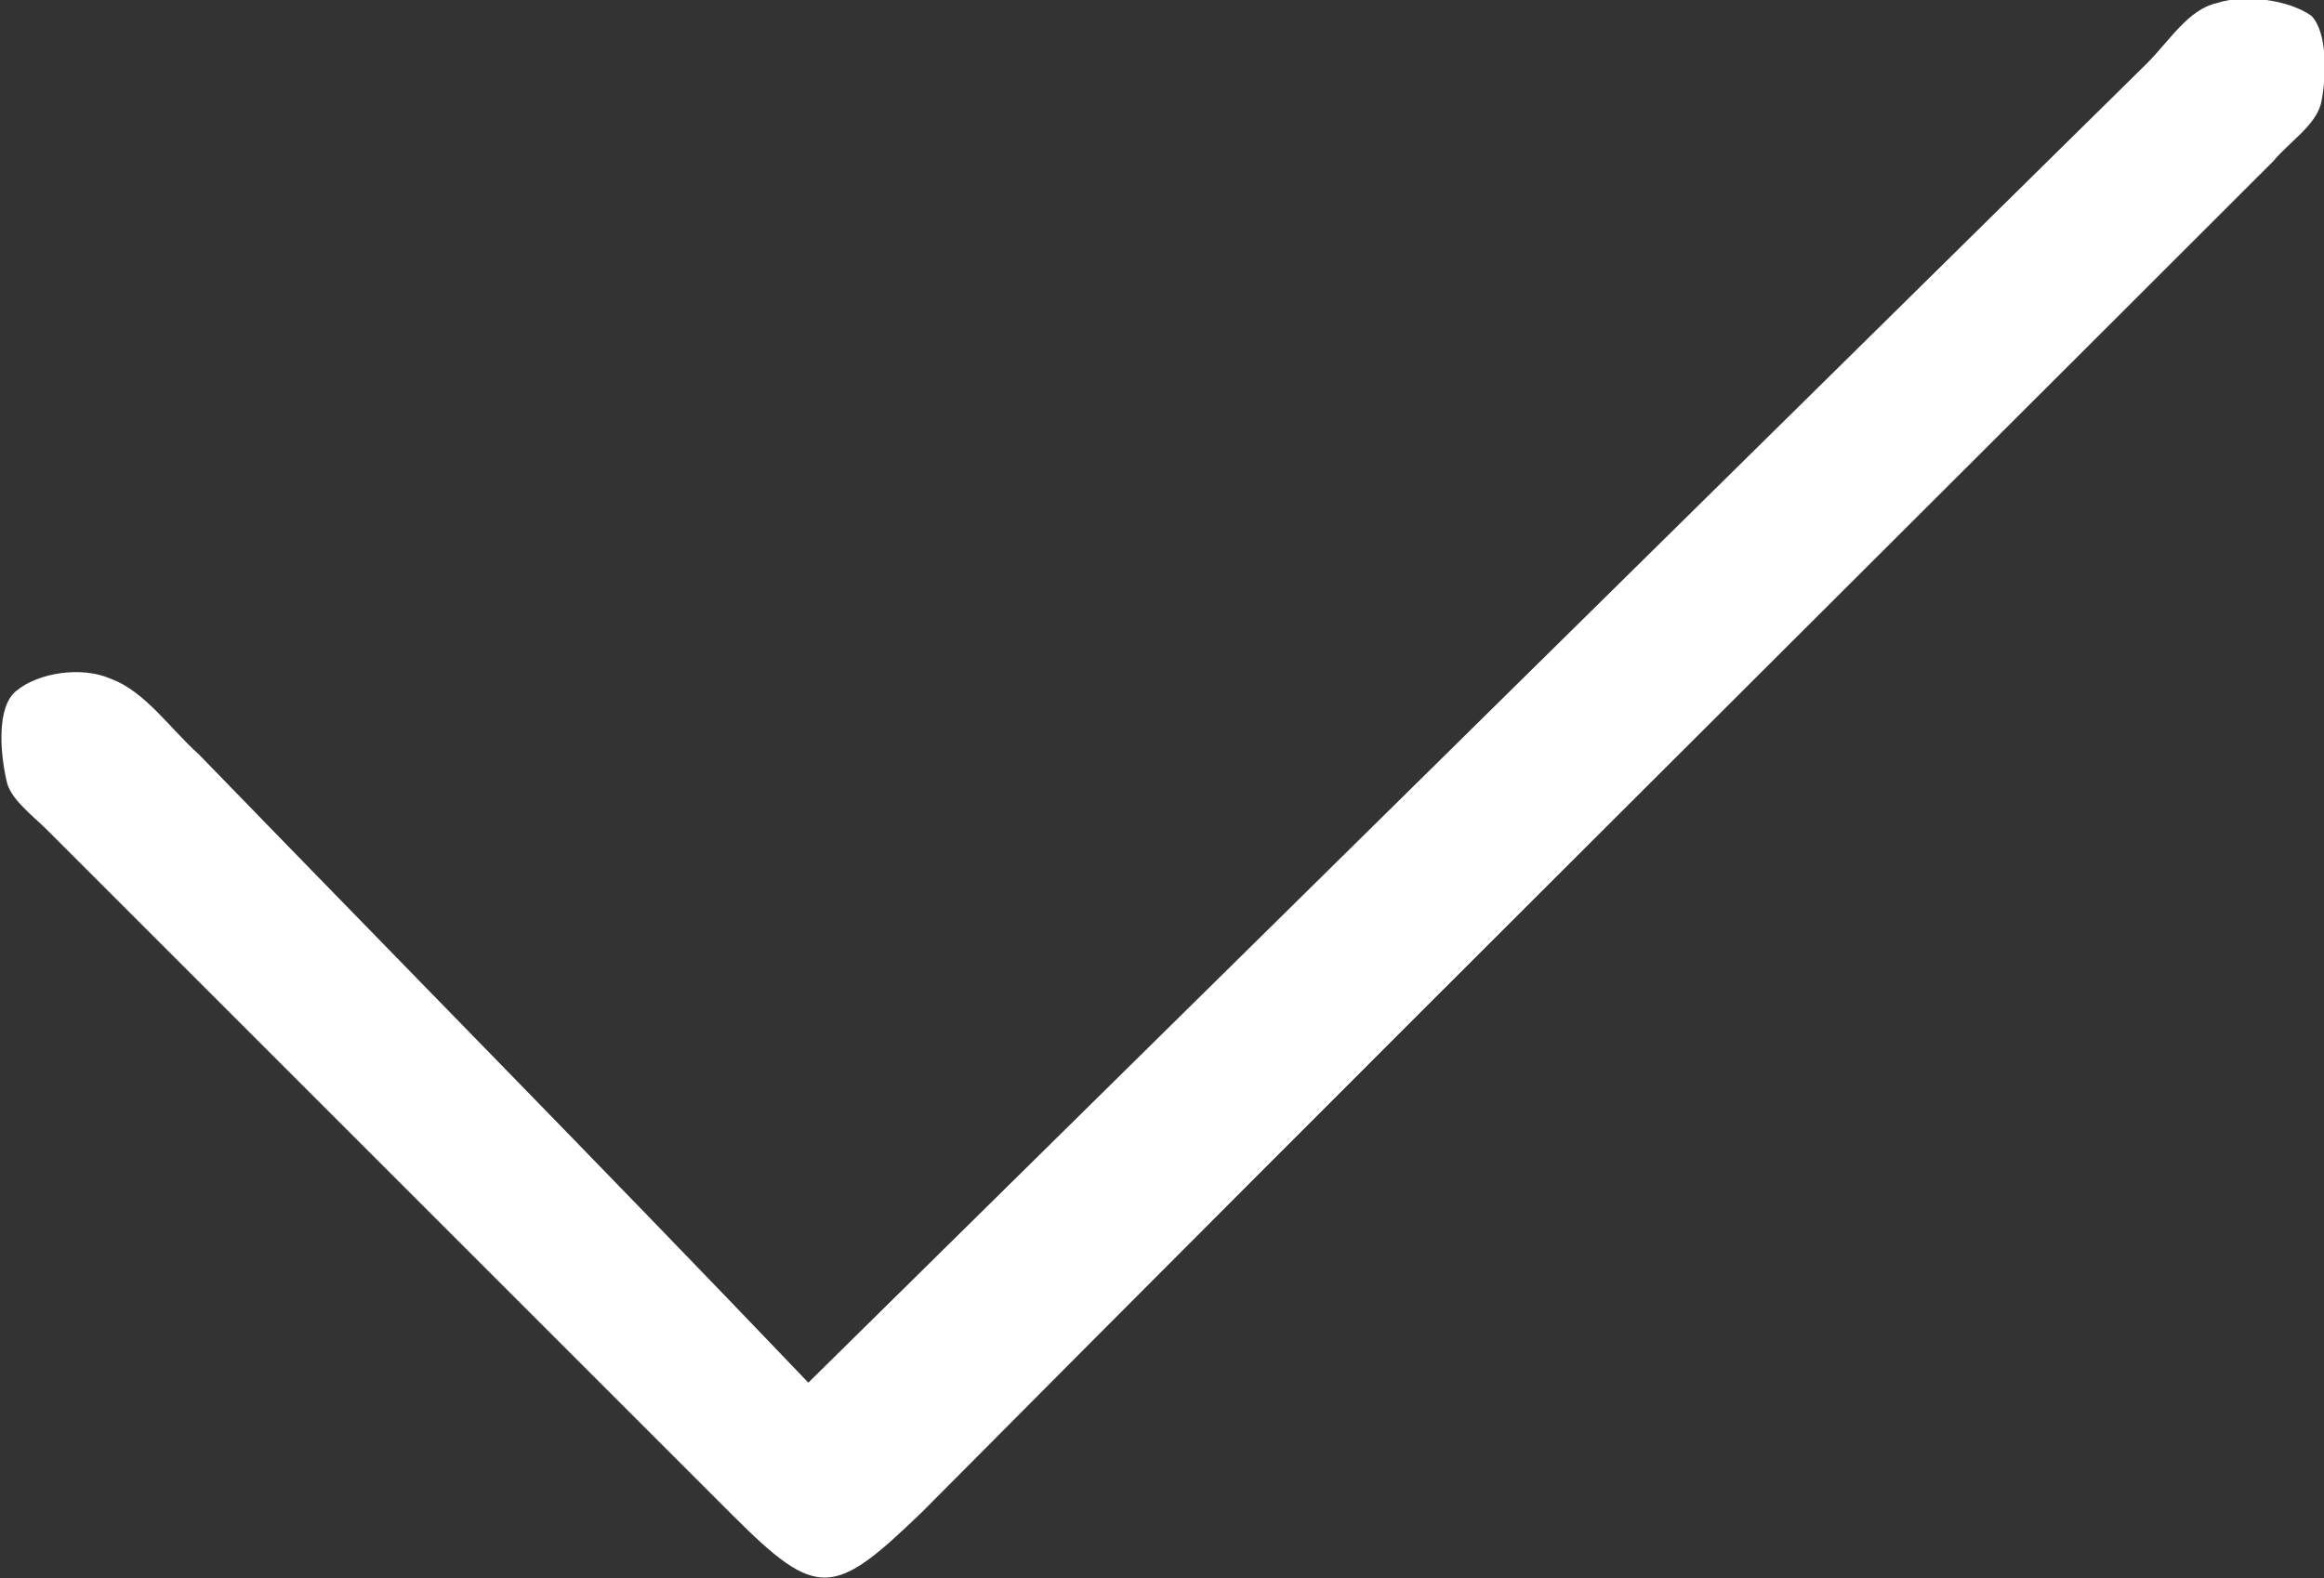 <?xml version="1.0" encoding="utf-8"?>
<!-- Generator: Adobe Illustrator 27.8.1, SVG Export Plug-In . SVG Version: 6.00 Build 0)  -->
<svg version="1.1" id="Ebene_1" xmlns="http://www.w3.org/2000/svg" xmlns:xlink="http://www.w3.org/1999/xlink" x="0px" y="0px"
	 viewBox="0 0 73.6 50" style="enable-background:new 0 0 73.6 50;" xml:space="preserve">
<rect x="0" y="0" width="73.6" height="50" fill="#333333" stroke="none"/>
<style type="text/css">
	.st0{display:none;}
	.st1{display:inline;}
	.st2{fill:#FFFFFF;}
</style>
<g id="Ebene_1_00000018208123002063186210000009258538354471301774_" class="st0">
	<g class="st1">
		<path d="M20.2,38.6c-1,0-2.1-0.2-2.9-0.7c-0.5-0.4-2.2-1.8-1.9-3.5c0.3-1.3,1.4-2.9,1.9-3.5c0.4-0.6,0.5-1.1,0.5-1.6l0,0
			c0-0.1,0-0.1,0-0.2c0-0.5,0-1.6,1.6-2.1c1-0.3,4-0.7,5.2-0.7l0,0c1.2,0,6.2,1.3,6.3,3.1c0.1,1.8-3.7,4.7-3.7,4.8
			c-0.4,0.3-1,0.8-1.5,1.3c-2.1,1.8-3.5,2.9-4.6,3.1C20.9,38.6,20.6,38.6,20.2,38.6z M20.1,29.1L20.1,29.1c0,0.1,0,0.2,0,0.3l0,0
			c0,0.6-0.1,1.7-1,2.8c-0.8,0.9-1.4,2-1.5,2.5c0,0.2,0.3,0.8,1,1.3c0.3,0.2,1.3,0.4,2.3,0.3c0.5-0.1,2.4-1.7,3.4-2.6
			c0.6-0.5,1.1-1,1.6-1.3c1.2-1,2.2-2.1,2.7-2.7c-0.9-0.5-2.9-1.3-4-1.3l0,0C23.8,28.5,21,28.9,20.1,29.1z M28.9,29.4L28.9,29.4
			L28.9,29.4z"/>
	</g>
	<path class="st1" d="M44.9,0H1.6C0.7,0,0,0.7,0,1.6v46.8C0,49.3,0.7,50,1.6,50s1.6-0.7,1.6-1.6v-5.3h40.1v5.3
		c0,0.9,0.7,1.6,1.6,1.6c0.9,0,1.6-0.7,1.6-1.6V1.6C46.6,0.7,45.8,0,44.9,0z M15.9,3.2h14.7v12.2h-2.1c-0.6,0-1.1,0.5-1.1,1.1v2
		h-0.9c-0.6,0-1,0.4-1.1,1c-0.1,0.3-1,1.3-2.1,1.3c-1.2,0-2-1-2.1-1.3c-0.1-0.6-0.6-1-1.1-1h-0.9v-2c0-0.6-0.5-1.1-1.1-1.1H16
		L15.9,3.2L15.9,3.2z M3.2,39.9V3.2h10.4v13.3c0,0.6,0.5,1.1,1.1,1.1h2.1v2c0,0.6,0.5,1.1,1.1,1.1h1.2c0.7,1.2,2.3,2.3,4,2.3
		s3.3-1.1,4-2.3h1.2c0.6,0,1.1-0.5,1.1-1.1v-2h2.1c0.6,0,1.1-0.5,1.1-1.1V3.2H43v36.7H3.2z"/>
</g>
<g id="Ebene_4" class="st0">
	<g class="st1">
		<path d="M33.9,4.4c-5.3-4-11.3-5.1-17.8-4C11.8,1.1,8.1,2.9,5,5.9C-1,11.6-1.7,20,3.4,26.4c0.9,1.1,1.2,1.9,0.2,3.1
			c-1,1.3-1.8,2.7-2.8,3.9c-0.7,0.9-1.1,1.7-0.5,2.7s1.5,1.5,2.6,1.3c2.8-0.5,5.7-0.8,8.4-1.8c2.9-1,5.6-2.2,8.3-1.3
			c2.1,0.3,8.9-0.6,13.3-3.7C42.8,24.3,43.3,11.5,33.9,4.4z M17.2,31.1c-1.2-0.1-2.6,0.1-3.7,0.6c-2.9,1.2-5.9,2.3-9.4,2.6
			c1.2-1.9,2.1-3.5,3.2-5.2C8,28,7.8,27.1,7,26.2C0.4,18.9,2.4,9.3,11.4,5.1C19,1.5,27.9,2.7,33.5,8c6,5.7,5.5,14.3-1.1,19.3
			C27.8,30.7,22.8,31.7,17.2,31.1z"/>
		<path d="M61.9,46c-1-1.4-2-2.9-3.1-4.3c-0.6-0.8-0.5-1.4,0.1-2.2c1.2-1.8,2.5-3.6,3.1-5.6c1.9-6.6-0.4-12-5.4-16.4
			c-3.1-2.7-6.5-4.1-10.4-4.7c-0.7-0.1-2.4-0.6-2.6,1.5c-0.2,1.6,0.6,1.5,2.3,1.8c2.1,0.3,4.2,1.1,6,2c8.4,4.2,10.1,13.7,3.8,20.6
			c-1,1.1-1.2,2-0.4,3.2c1,1.6,2,3.2,3,4.8c-0.1,0.2-0.2,0.3-0.3,0.5c-2.8-0.9-5.8-1.7-8.5-2.9c-1.6-0.7-3-0.8-4.7-0.6
			c-6.4,0.7-12.2-0.9-16.7-5.8c-0.8-0.9-1.5-1.2-2.5-0.9c-0.4,0.1-0.9,0.2-1.9,0.5c1.4,1.5,2.4,3,3.7,4.1c5,4.4,11,5.8,17.5,5.1
			c0.9-0.1,1.9-0.1,2.7,0.2c3.8,1.7,7.7,2.8,11.8,3c0.9,0,2-0.5,2.7-1.1C63.1,48,62.6,46.9,61.9,46z"/>
	</g>
</g>
<g id="Ebene_3" class="st0">
	<g class="st1">
		<path d="M22.1,6.2c-0.6,0.1-1.5,0.2-2.5,0.3C11.8,7.7,5.3,15.3,5.4,23c0,1,0.4,1.8,1.5,1.8c1,0,1.5-0.6,1.6-1.6
			c0.1-0.8,0.1-1.7,0.3-2.5c1.2-5.7,4.6-9.5,10.3-11c5.5-1.4,10.3,0,14,4.2c5.2,5.9,4.7,13.9-0.7,19.6c-0.9,1-1.7,2.5-1.9,3.8
			c-0.8,6.1-4.1,9.3-10.3,9.4c-1.1,0-2.2,0.2-2.2,1.6c0,1.4,1.2,1.5,2.3,1.5c7.1,0,12.1-4.2,13-11.3c0.2-1.4,0.7-2.4,1.6-3.4
			c5-5.4,6.1-11.7,3.4-18.5C35.8,10.5,29.3,6.3,22.1,6.2z M22.3,12.5c-0.5,0.1-1.1,0.1-1.8,0.3c-4.8,0.8-8.8,5.5-8.8,10.4
			c0,1,0.4,1.8,1.4,1.7c0.6-0.1,1.4-0.3,1.6-1.4c0.1-0.3,0.1-0.7,0.1-1.1c0.7-4.9,5.4-7.9,10.2-6.5c3.5,1.1,5.2,3.6,5.5,7.2
			c0.1,1,0.5,1.8,1.6,1.7c1.1-0.1,1.5-0.8,1.4-1.9C33.2,17.2,28.2,12.4,22.3,12.5z M12.5,44.5c0.6-0.5,0.5-1.3,0-1.9
			c-1.8-2.2-3.9-4-5.9-6c-0.7-0.7-1.4-0.9-2.2-0.2c-0.8,0.8-0.5,1.6,0.2,2.3c1.9,1.9,3.8,4,5.8,5.8C10.9,45,12,45,12.5,44.5z
			 M12.5,34.2c-0.1,1.3,0.8,2.2,2,2.3c1.3,0.1,2.3-0.8,2.4-2.1s-0.8-2.3-2.2-2.3C13.5,32.1,12.6,33,12.5,34.2z M4.4,46.8
			c0-1.3-0.9-2.1-2.2-2.2c-1.3,0-2.3,0.9-2.2,2.3c0,1.3,1,2.2,2.3,2.2C3.6,49,4.4,48,4.4,46.8z"/>
		<path d="M49.1,22.7c0,1.5-0.3,2.1-1.5,2.1C46.4,24.9,46,24,46,23c-0.4-8.6-4.3-15.2-11.5-19.8C34.3,3.1,34.1,3,34,2.8
			c-0.8-0.6-1.1-1.3-0.5-2.2s1.4-0.8,2.2-0.3C41,3.4,45,7.8,47.1,13.5C48.2,16.5,48.5,18.4,49.1,22.7z"/>
	</g>
</g>
<g id="Ebene_2_00000023277223048565588960000011577754044274642870_">
	<g>
		<path class="st2" d="M68,2c0.7-0.7,1.3-1.7,2.2-1.9c0.9-0.3,2.3-0.1,3,0.4c0.5,0.5,0.5,1.9,0.3,2.8c-0.2,0.7-1,1.2-1.5,1.8
			C57.7,19.4,43.4,33.6,29.2,47.9c-2.8,2.7-3.3,2.8-6,0.1C15.9,40.7,8.7,33.5,1.5,26.3c-0.5-0.5-1.2-1-1.3-1.6
			c-0.2-0.9-0.3-2.3,0.3-2.8c0.7-0.6,2.1-0.8,3-0.4c1.1,0.4,1.9,1.6,2.8,2.4c6.4,6.6,12.9,13.2,19.3,19.9"/>
	</g>
</g>
</svg>
